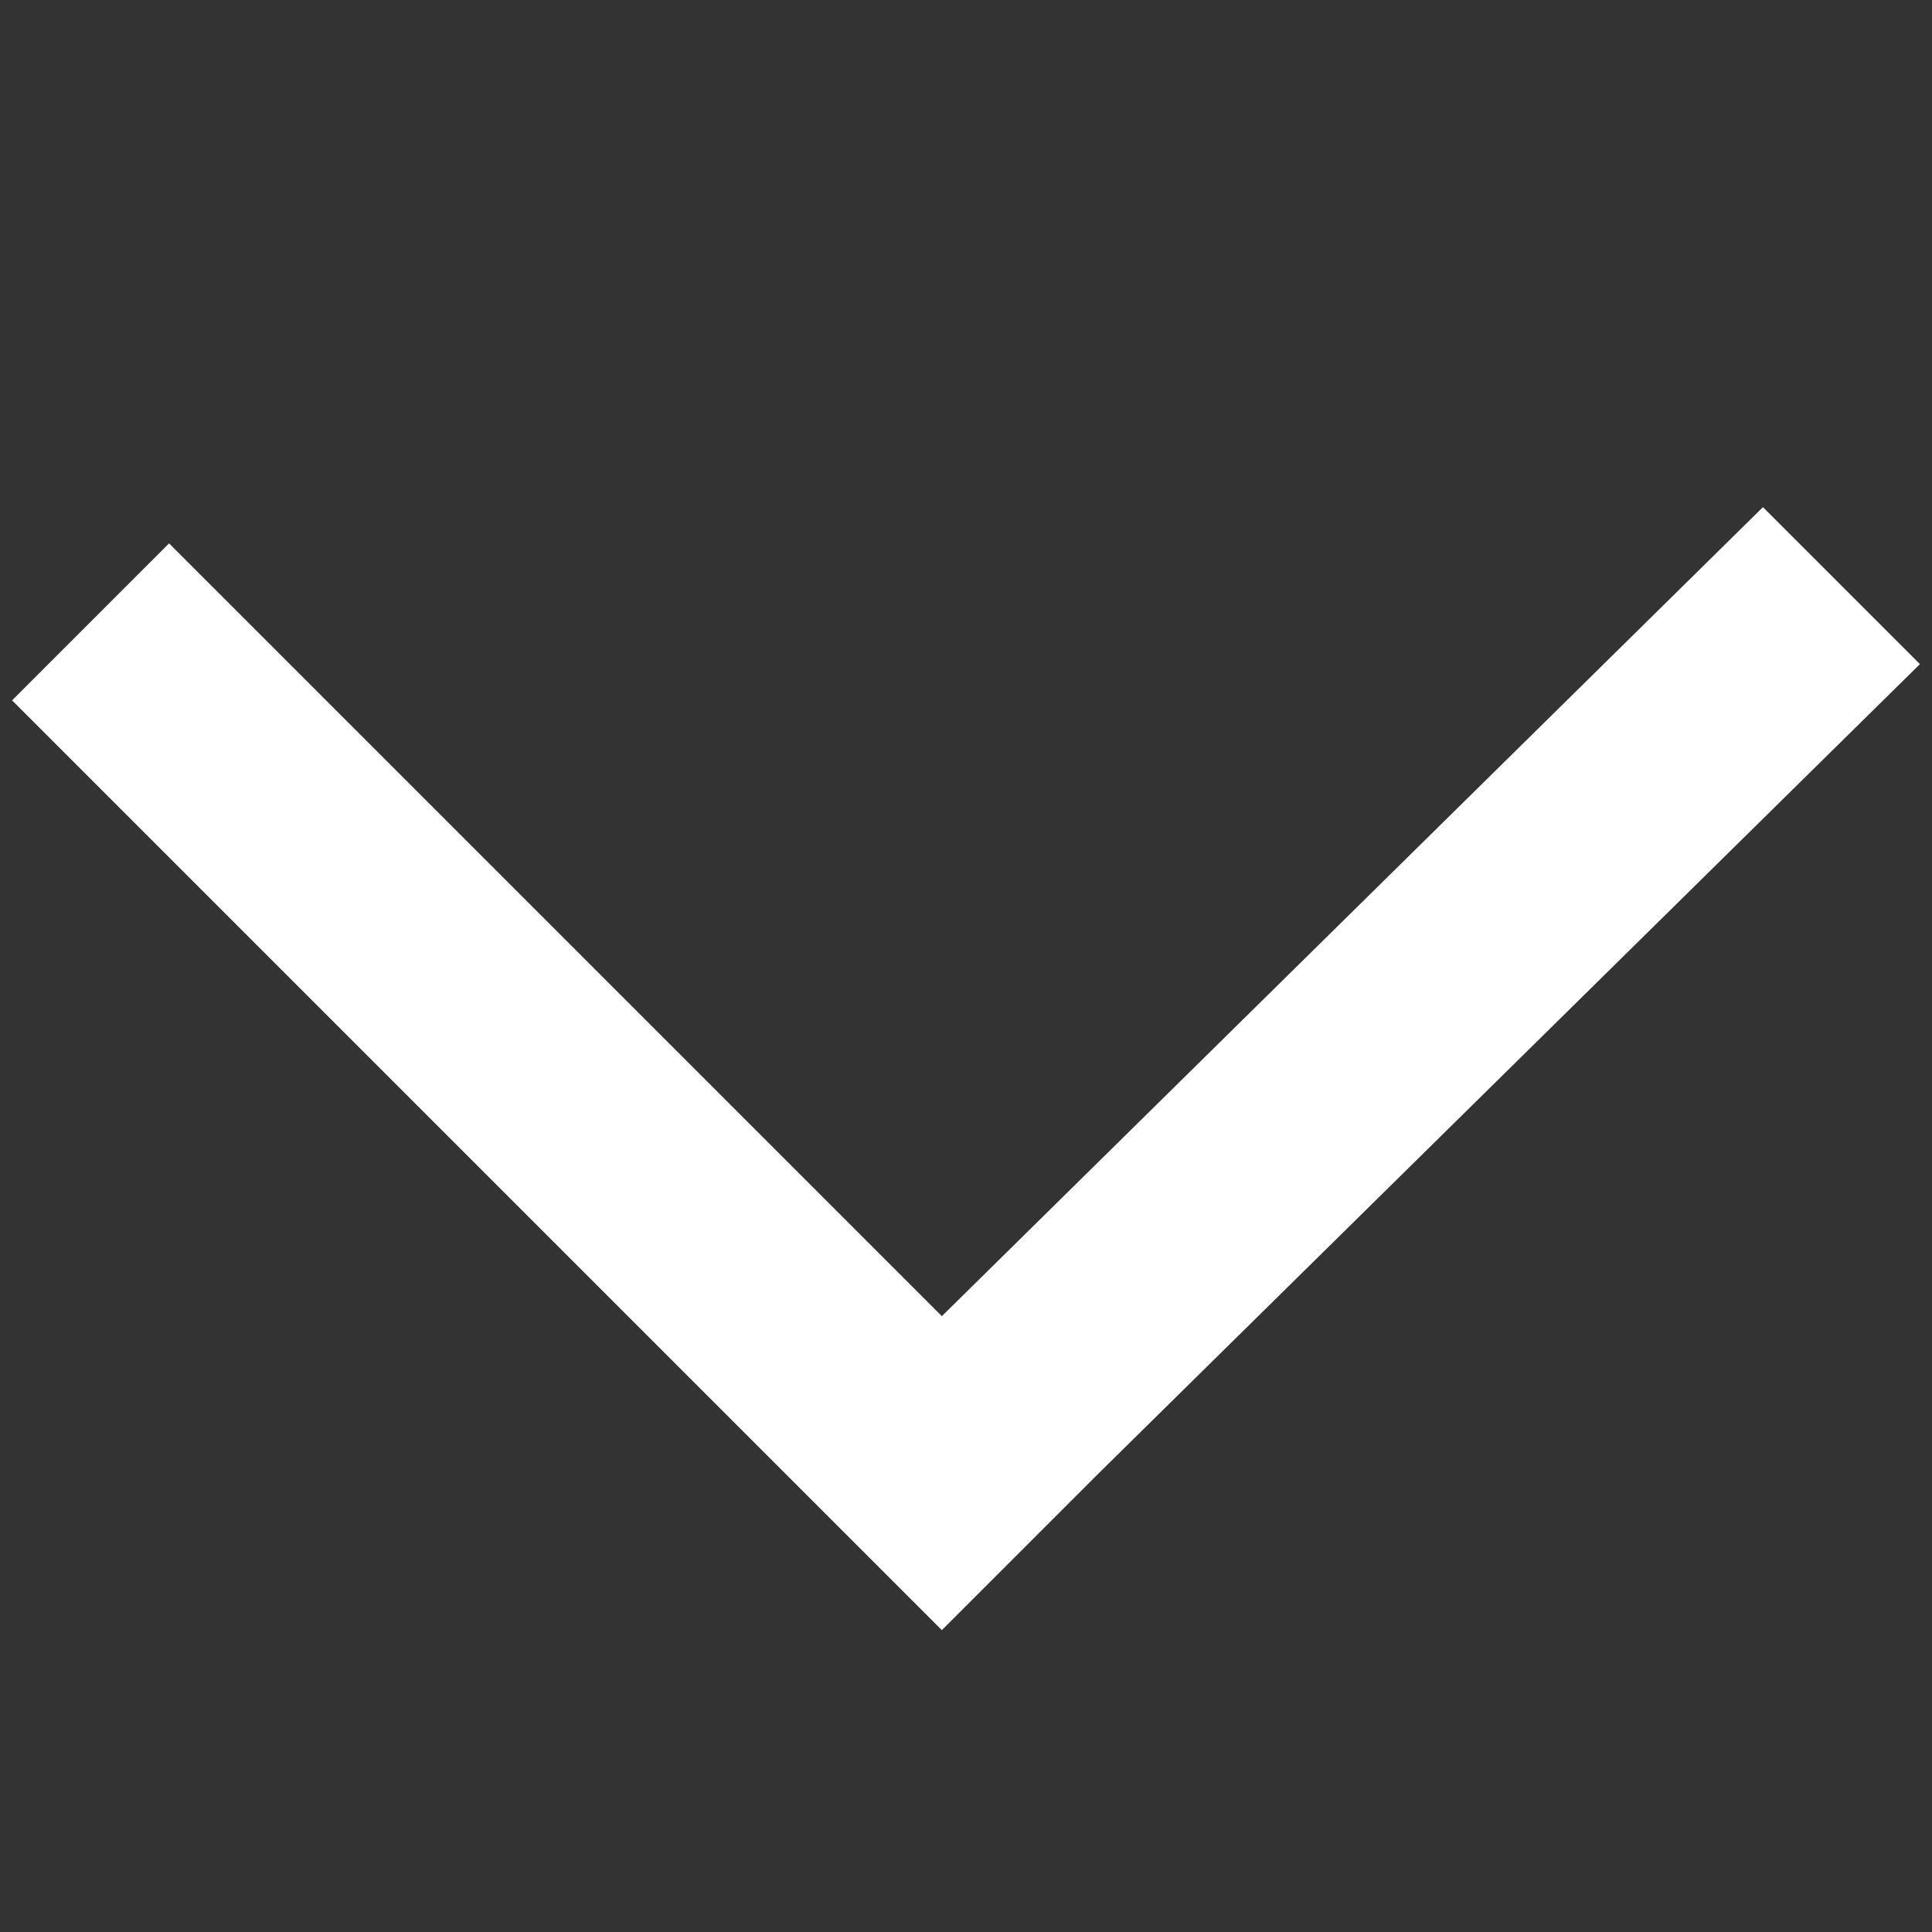 <svg xmlns="http://www.w3.org/2000/svg" viewBox="0 0 16 16"><rect x="0" y="0" width="16" height="16" fill="#333333" stroke="none"/><path fill="#fff" d="M9.1 12.2l6.8-6.7-1.3-1.3-6.8 6.7-6.4-6.4L.1 5.8l7.7 7.7z"/></svg>